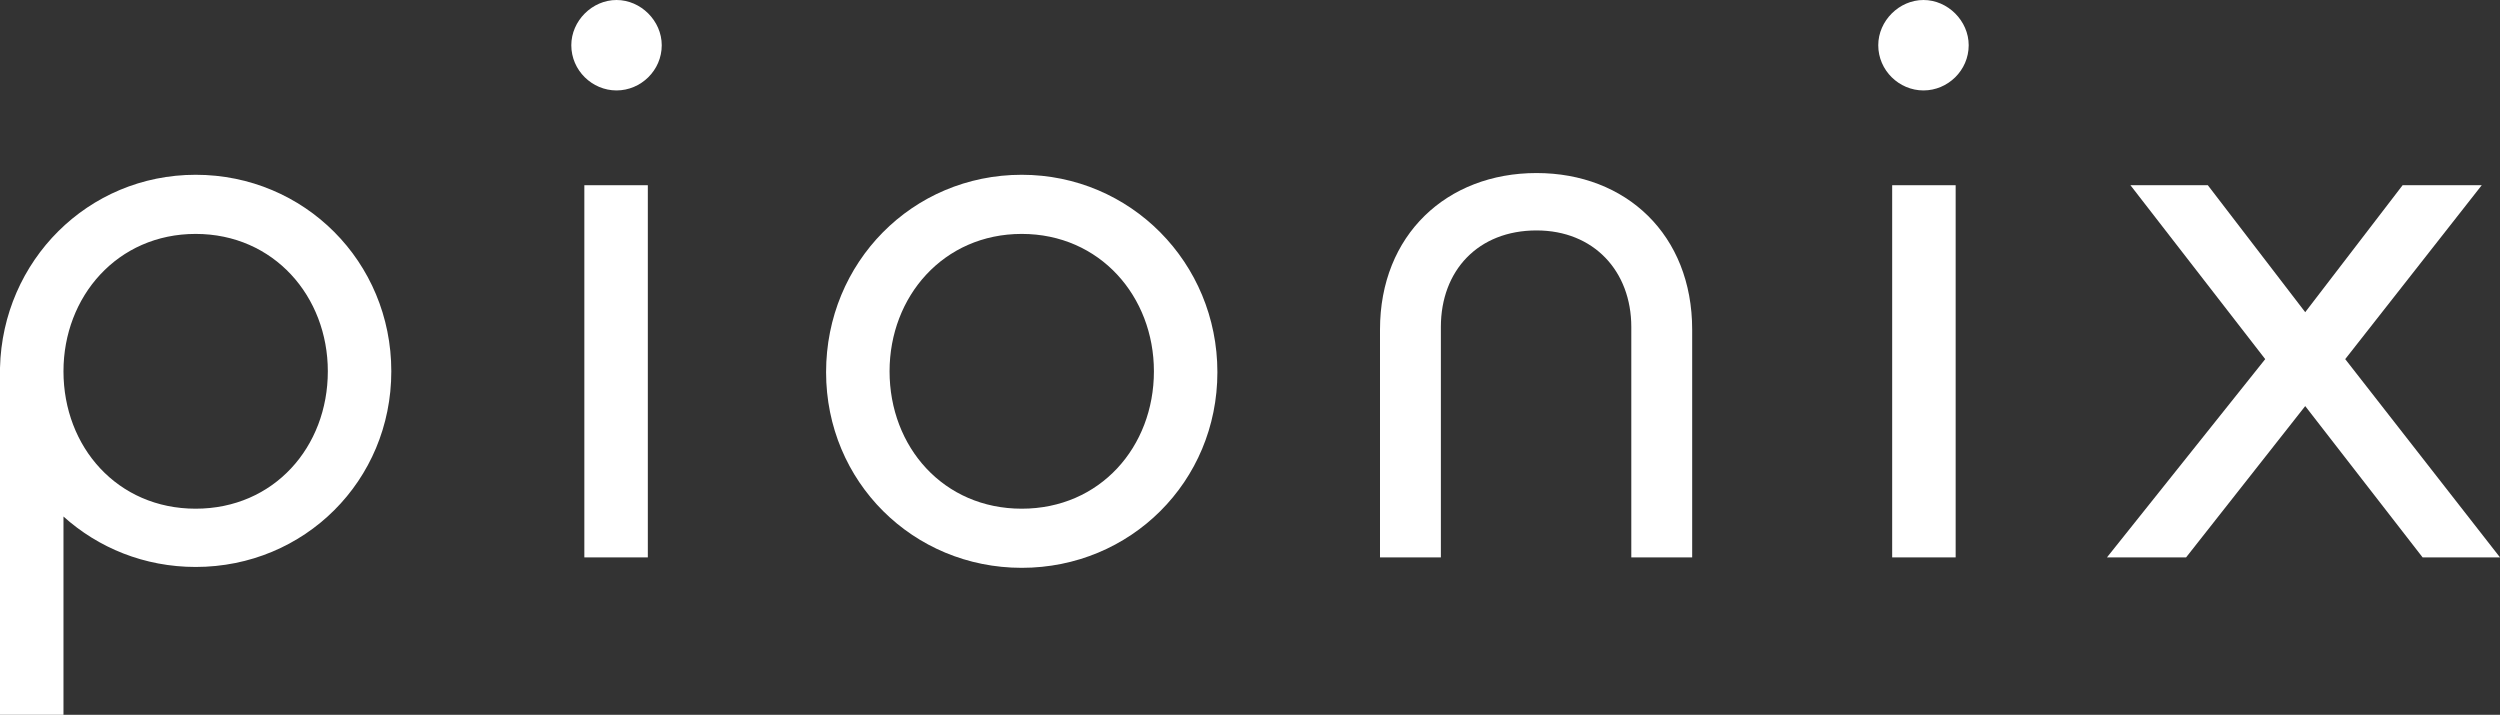 <?xml version="1.0" encoding="utf-8"?>
<!-- Generator: Adobe Illustrator 20.1.0, SVG Export Plug-In . SVG Version: 6.00 Build 0)  -->
<svg version="1.1" id="Layer_1" xmlns="http://www.w3.org/2000/svg" xmlns:xlink="http://www.w3.org/1999/xlink" x="0px" y="0px"
	 viewBox="0 0 287.5 82.2" style="enable-background:new 0 0 287.5 82.2;" xml:space="preserve">
<rect x="0" y="0" width="287.5" height="82.2" fill="#333333" stroke="none"/>
<style type="text/css">
	.st0{fill:#FFFFFF;}
</style>
<g>
	<path class="st0" d="M70.9,0c-2.8,0-5.2,2.4-5.2,5.2c0,2.9,2.4,5.2,5.2,5.2s5.2-2.3,5.2-5.2C76.1,2.4,73.7,0,70.9,0z"/>
	<rect x="67.2" y="21.3" class="st0" width="7.3" height="42.8"/>
	<path class="st0" d="M117.5,20.1C104.9,20.1,95,30.2,95,42.8s10,22.5,22.5,22.5c12.5,0,22.5-9.9,22.5-22.5S130,20.1,117.5,20.1z
		 M117.5,58.5c-9,0-15.2-7.1-15.2-15.8c0-8.6,6.2-15.8,15.2-15.8c9,0,15.2,7.2,15.2,15.8C132.7,51.4,126.5,58.5,117.5,58.5z"/>
	<path class="st0" d="M22.5,20.1C10.1,20.1,0.3,30,0,42.3h0v39.9h7.3V59.4c4,3.6,9.3,5.8,15.2,5.8c12.5,0,22.5-9.9,22.5-22.5
		S35,20.1,22.5,20.1z M22.5,58.5c-9,0-15.2-7.1-15.2-15.8c0-8.6,6.2-15.8,15.2-15.8c9,0,15.2,7.2,15.2,15.8
		C37.7,51.4,31.5,58.5,22.5,58.5z"/>
	<path class="st0" d="M221.2,0c-2.8,0-5.2,2.4-5.2,5.2c0,2.9,2.4,5.2,5.2,5.2s5.2-2.3,5.2-5.2C226.4,2.4,224,0,221.2,0z"/>
	<rect x="217.6" y="21.3" class="st0" width="7.3" height="42.8"/>
	<polygon class="st0" points="269.7,41.3 285.4,21.3 276.3,21.3 265.1,35.9 253.9,21.3 245,21.3 260.5,41.3 242.3,64.1 251.4,64.1 
		265.1,46.7 278.6,64.1 287.5,64.1 	"/>
	<path class="st0" d="M176.7,19.9c-10.3,0-18,7.1-18,18v26.2h7V37.6c0-6.5,4.3-11.1,11-11.1c6.6,0,10.9,4.7,10.9,11.1v26.5h7V37.9
		C194.6,27,187,19.9,176.7,19.9z"/>
</g>
</svg>
